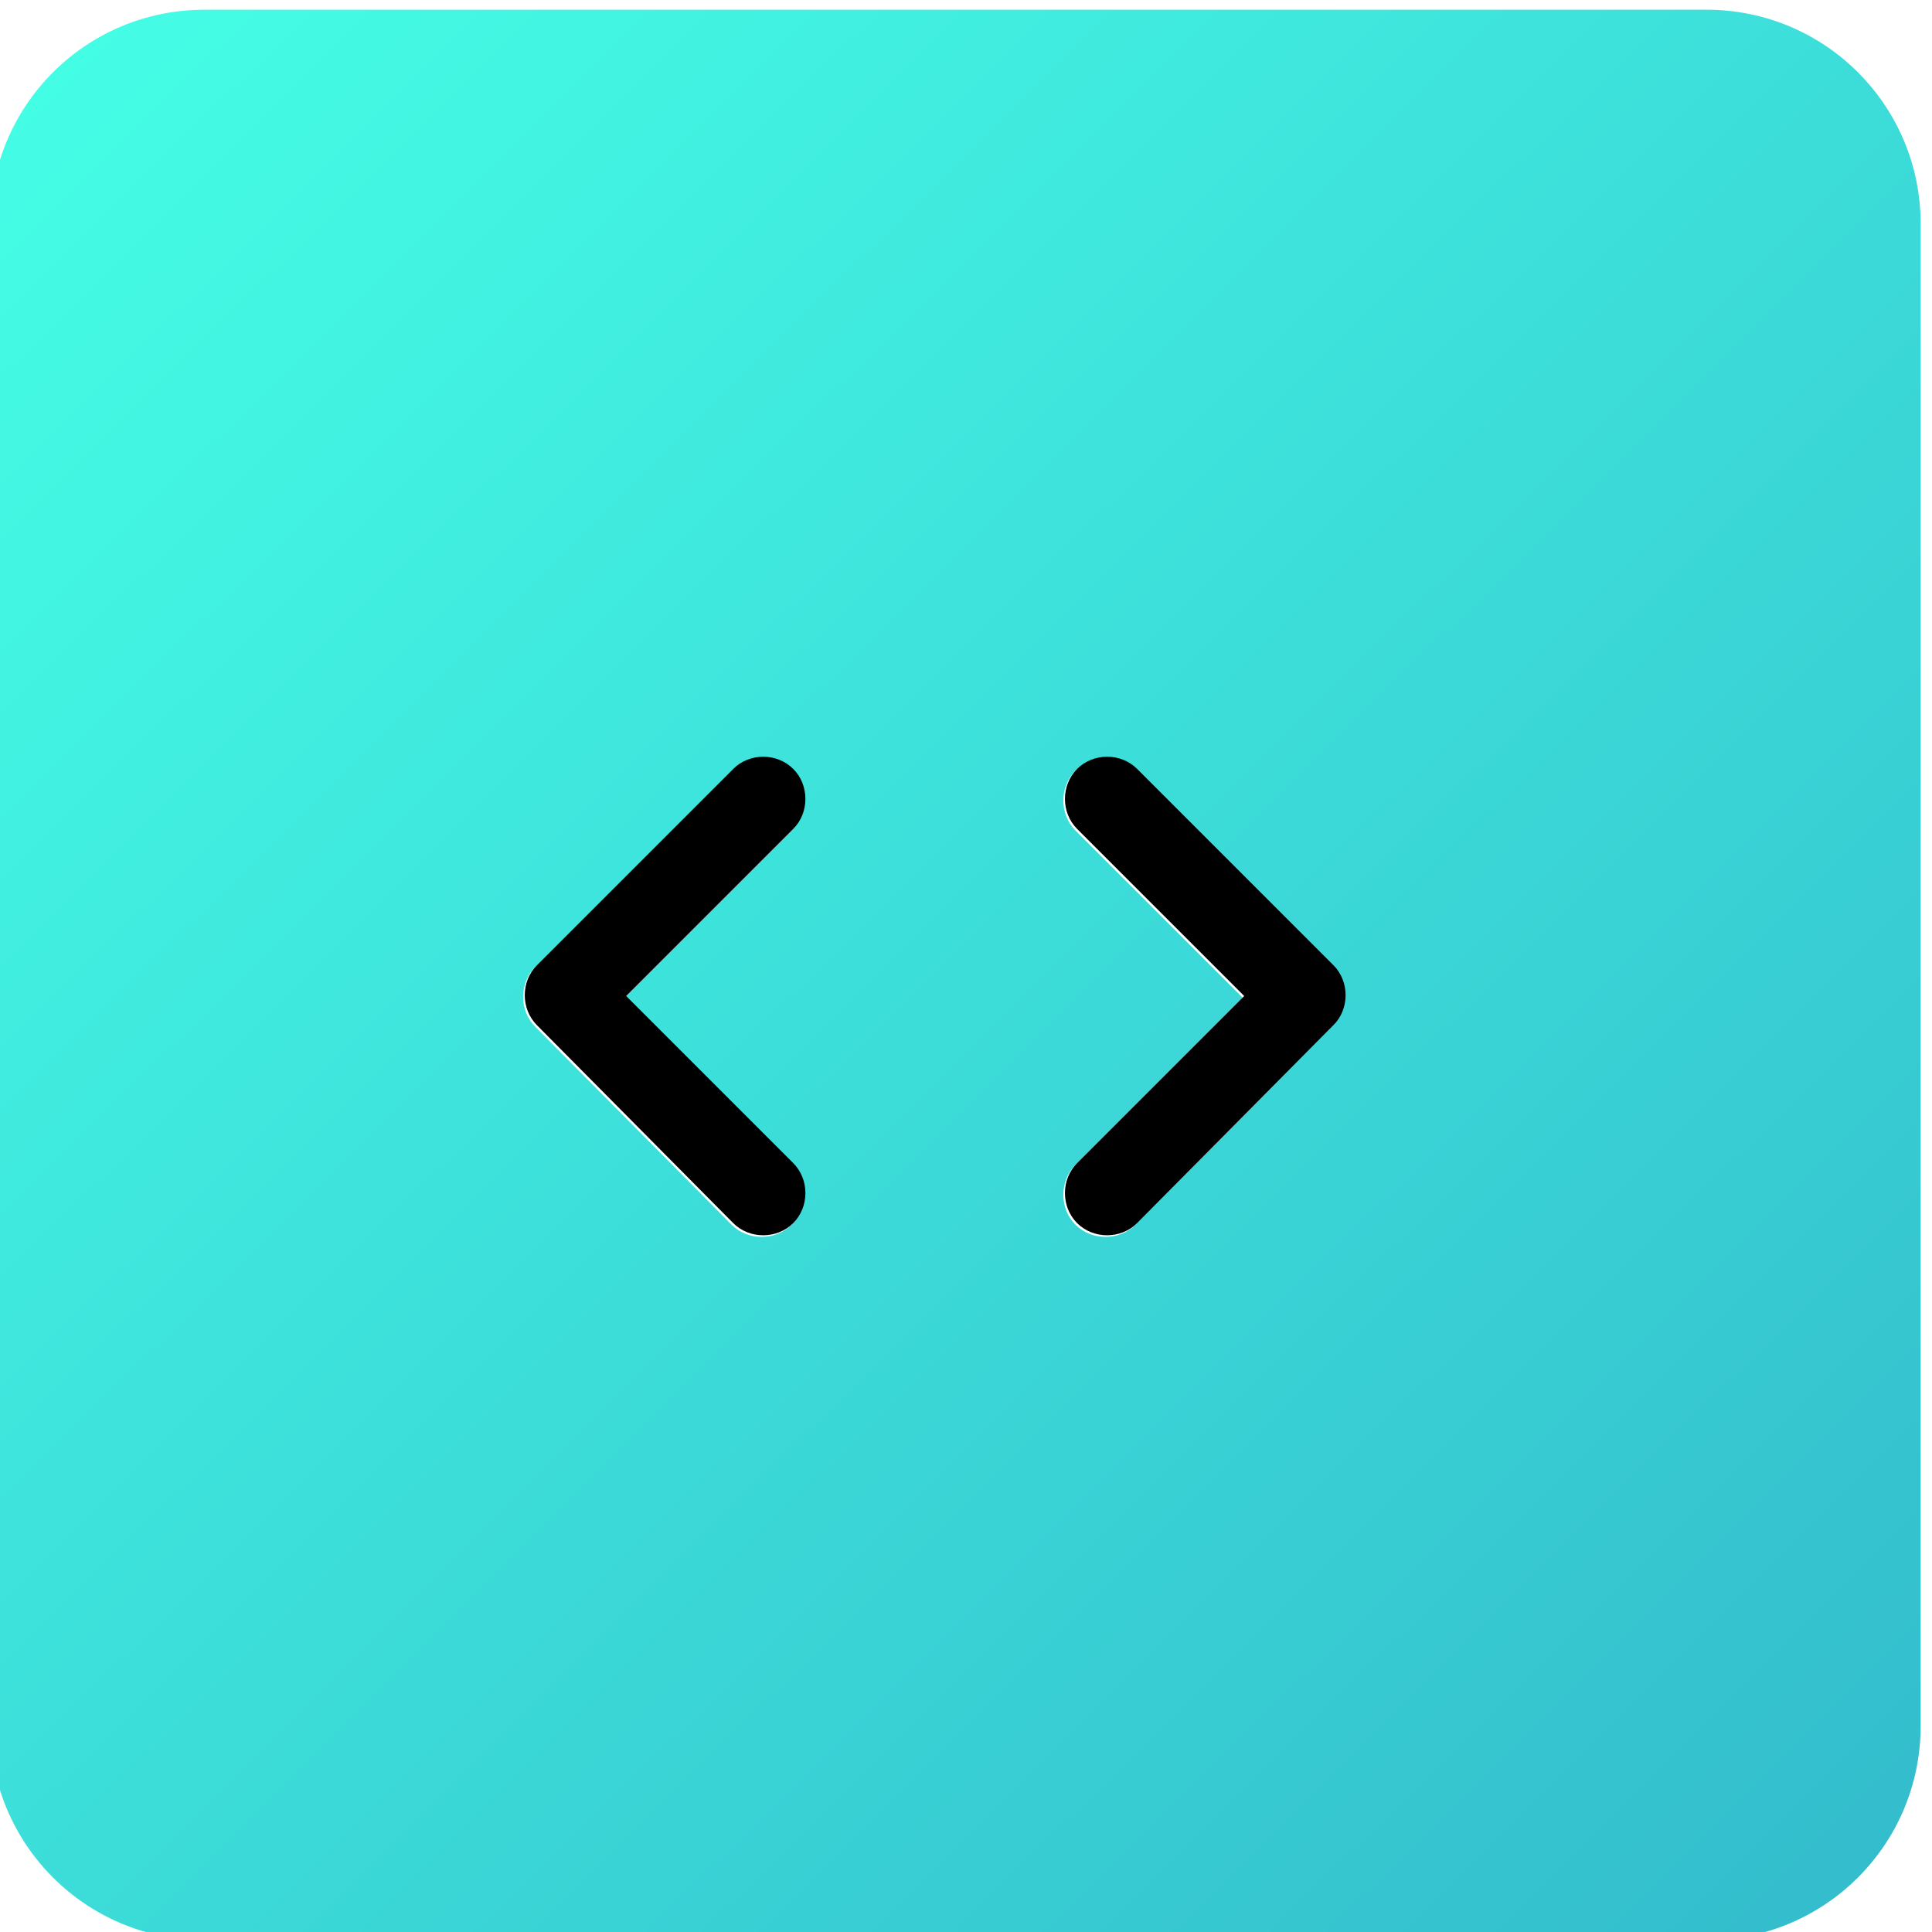 <?xml version="1.0" encoding="UTF-8"?> <!-- Creator: CorelDRAW 2021.5 --> <svg xmlns="http://www.w3.org/2000/svg" xmlns:xlink="http://www.w3.org/1999/xlink" xmlns:xodm="http://www.corel.com/coreldraw/odm/2003" xml:space="preserve" width="11.906mm" height="11.906mm" style="shape-rendering:geometricPrecision; text-rendering:geometricPrecision; image-rendering:optimizeQuality; fill-rule:evenodd; clip-rule:evenodd" viewBox="0 0 1191 1191"> <defs> <style type="text/css"> <![CDATA[ .fil1 {fill:black} .fil0 {fill:url(#id0)} ]]> </style> <linearGradient id="id0" gradientUnits="userSpaceOnUse" x1="-2" y1="7" x2="1178" y2="1198"> <stop offset="0" style="stop-opacity:1; stop-color:#45FFE6"></stop> <stop offset="1" style="stop-opacity:1; stop-color:#33BBCC"></stop> </linearGradient> </defs> <g id="Слой_x0020_1">  <path class="fil0" d="M126 6c-73,0 -132,59 -132,132l0 926c0,73 59,132 132,132l926 0c73,0 132,-59 132,-132l0 -926c0,-73 -59,-132 -132,-132l-926 0zm259 609l103 103c10,10 10,27 0,37 -10,10 -27,10 -37,0l-121 -122c-10,-10 -10,-27 0,-37l121 -121c10,-10 27,-10 37,0 10,10 10,27 0,37l-103 103zm381 0l-103 103c-10,10 -10,27 0,37 10,10 27,10 37,0l121 -122c10,-10 10,-27 0,-37l-121 -121c-10,-10 -27,-10 -37,0 -10,10 -10,27 0,37l103 103z"></path> <path class="fil1" d="M452 474l-121 121c-10,10 -10,27 0,37l121 122c10,10 27,10 37,0 10,-10 10,-27 0,-37l-103 -103 103 -103c10,-10 10,-27 0,-37 -10,-10 -27,-10 -37,0z"></path> <path class="fil1" d="M664 511l103 103 -103 103c-10,10 -10,27 0,37 10,10 27,10 37,0l121 -122c10,-10 10,-27 0,-37l-121 -121c-10,-10 -27,-10 -37,0 -10,10 -10,27 0,37z"></path> </g> </svg> 
